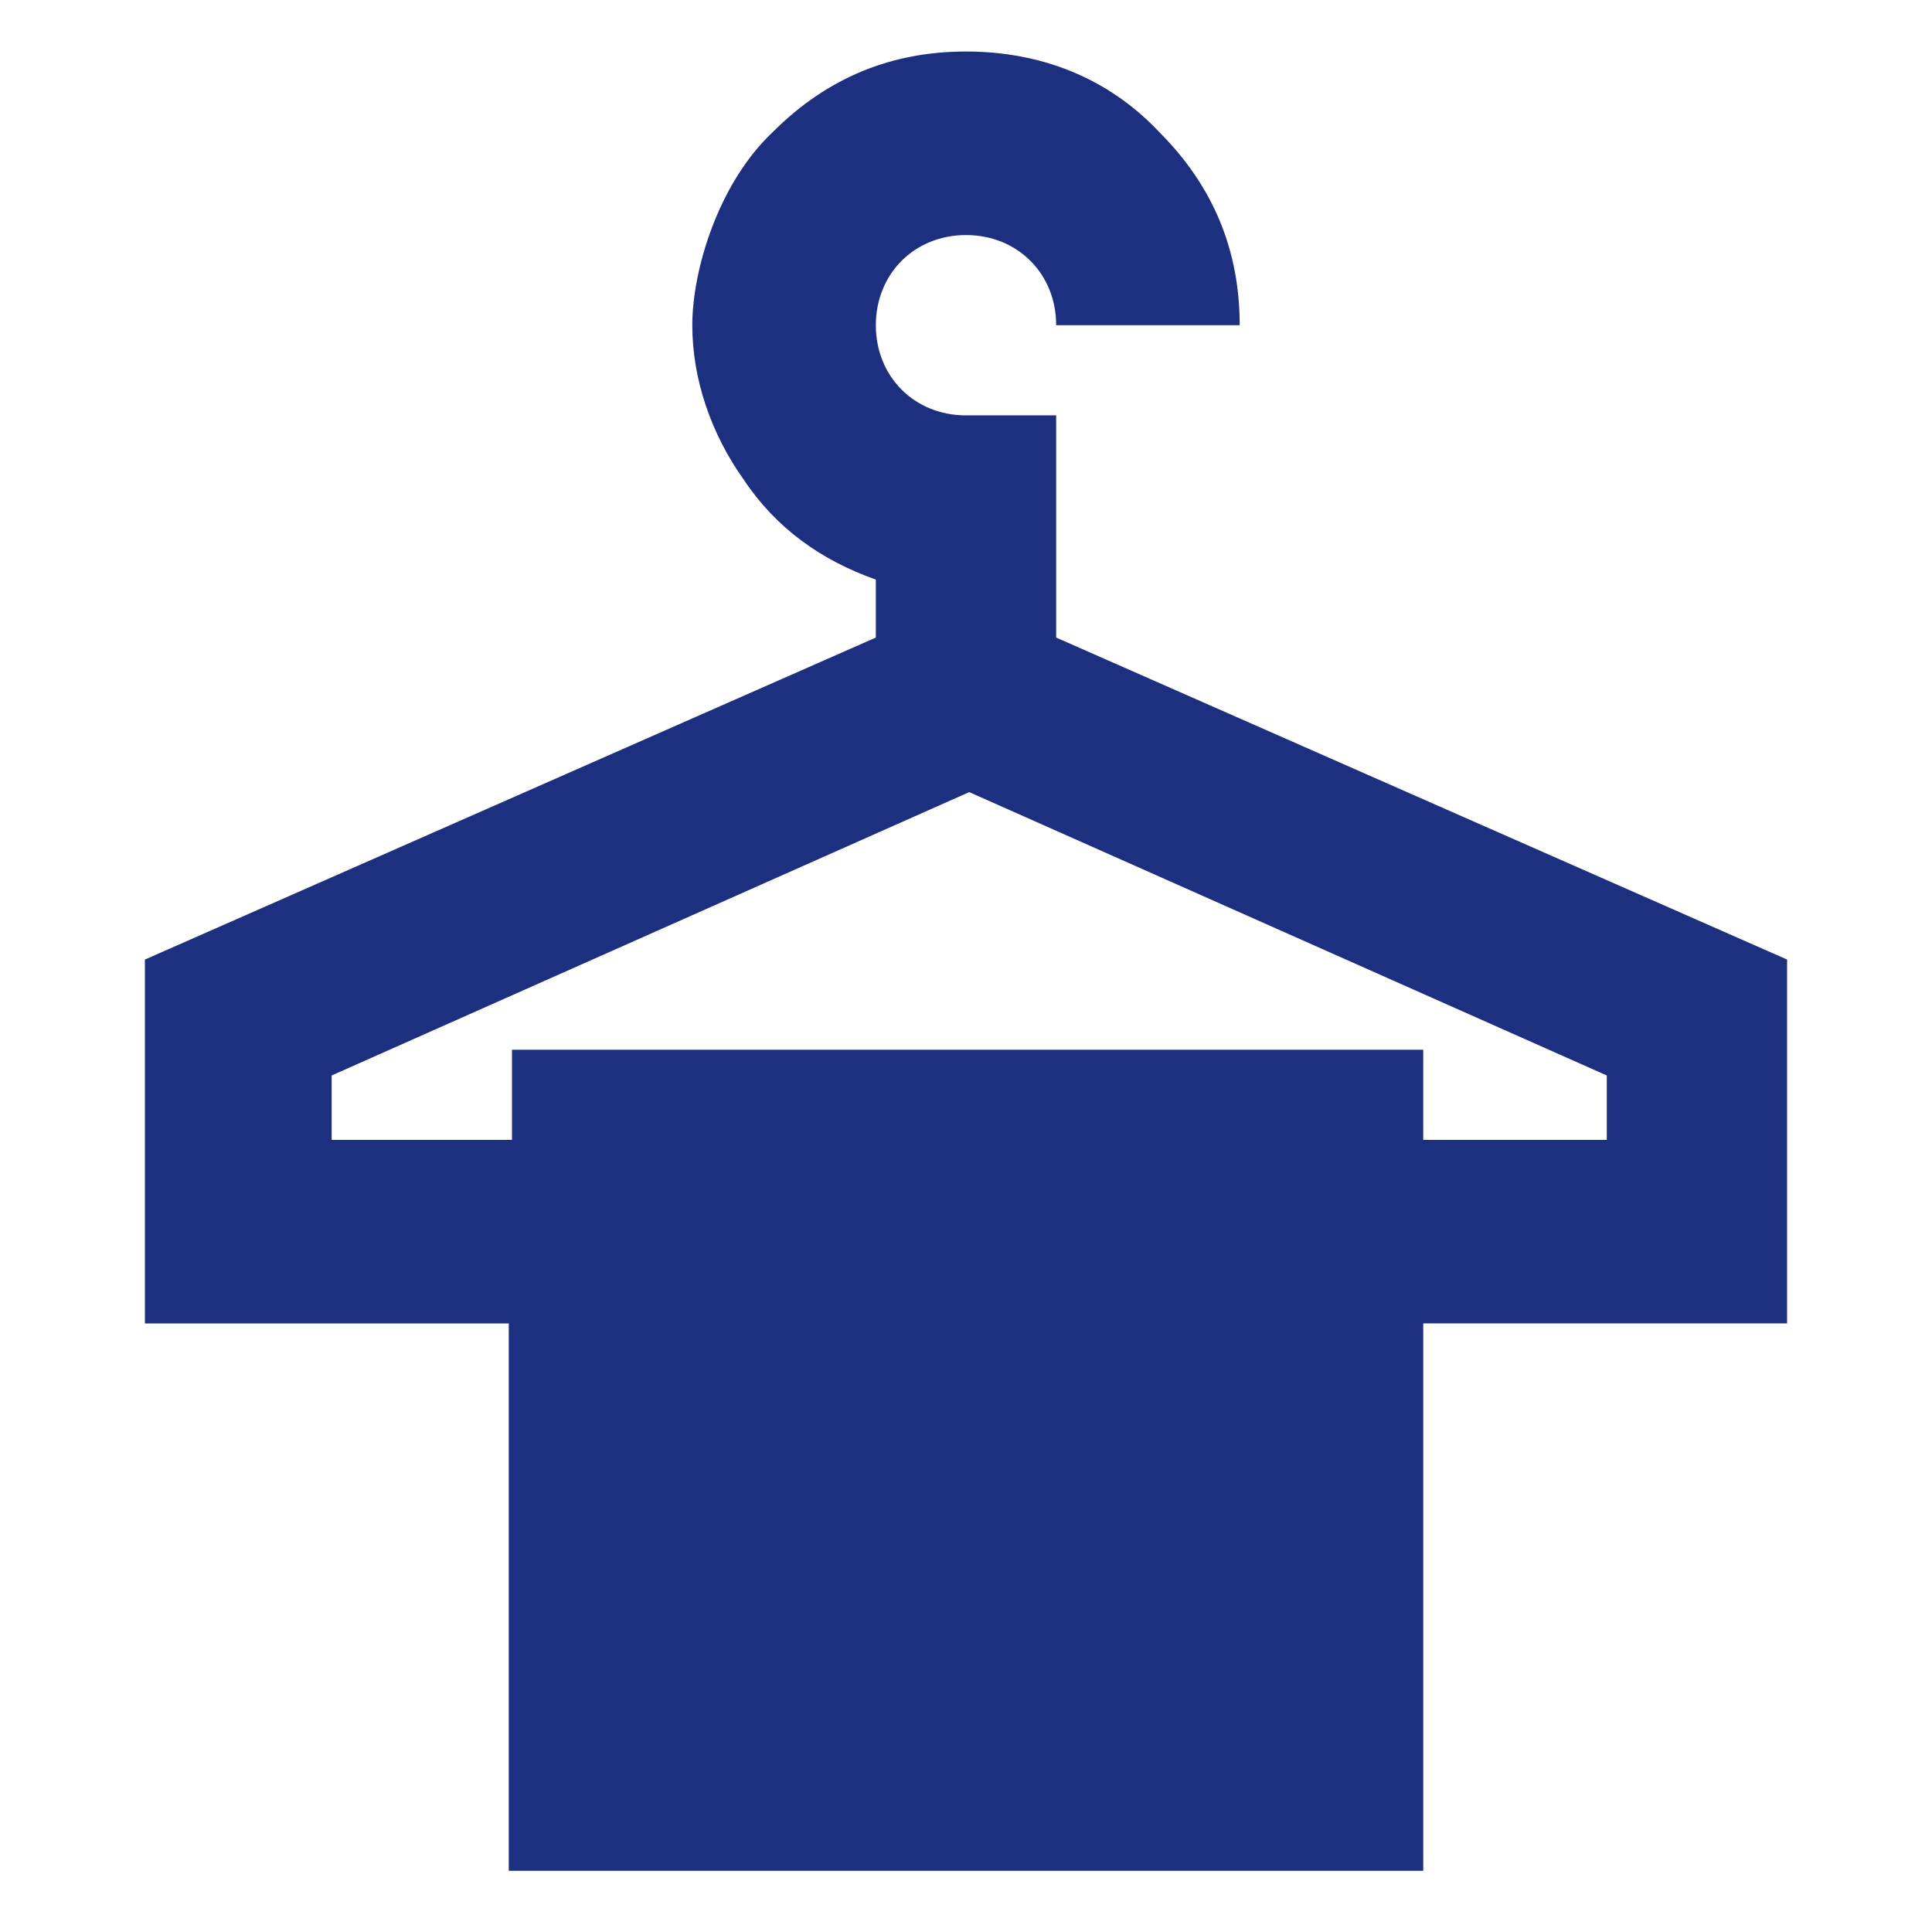 <?xml version="1.0" encoding="UTF-8"?>
<svg xmlns="http://www.w3.org/2000/svg" version="1.1" viewBox="0 0 60 60">
  <defs>
    <style>
      .cls-1 {
        fill: #1d307f;
      }
    </style>
  </defs>
  <!-- Generator: Adobe Illustrator 28.6.0, SVG Export Plug-In . SVG Version: 1.2.0 Build 709)  -->
  <g>
    <g id="_レイヤー_1" data-name="レイヤー_1">
      <path class="cls-1" d="M15.8,58.1v-17H4.5v-11.3l22.7-10v-1.8c-1.7-.6-3.1-1.6-4.1-3.1-1-1.4-1.6-3.1-1.6-4.8s.8-4.4,2.5-6c1.7-1.7,3.7-2.5,6-2.5s4.4.8,6,2.5c1.7,1.7,2.5,3.7,2.5,6h-5.7c0-.8-.3-1.5-.8-2-.5-.5-1.2-.8-2-.8s-1.5.3-2,.8c-.5.5-.8,1.2-.8,2s.3,1.5.8,2c.5.5,1.2.8,2,.8h2.8v6.9l22.7,10v11.3h-11.3v17H15.8ZM10.2,35.4h5.7v-2.8h28.3v2.8h5.7v-2l-19.8-8.8-19.8,8.8v2h0Z"/>
    </g>
  </g>
</svg>